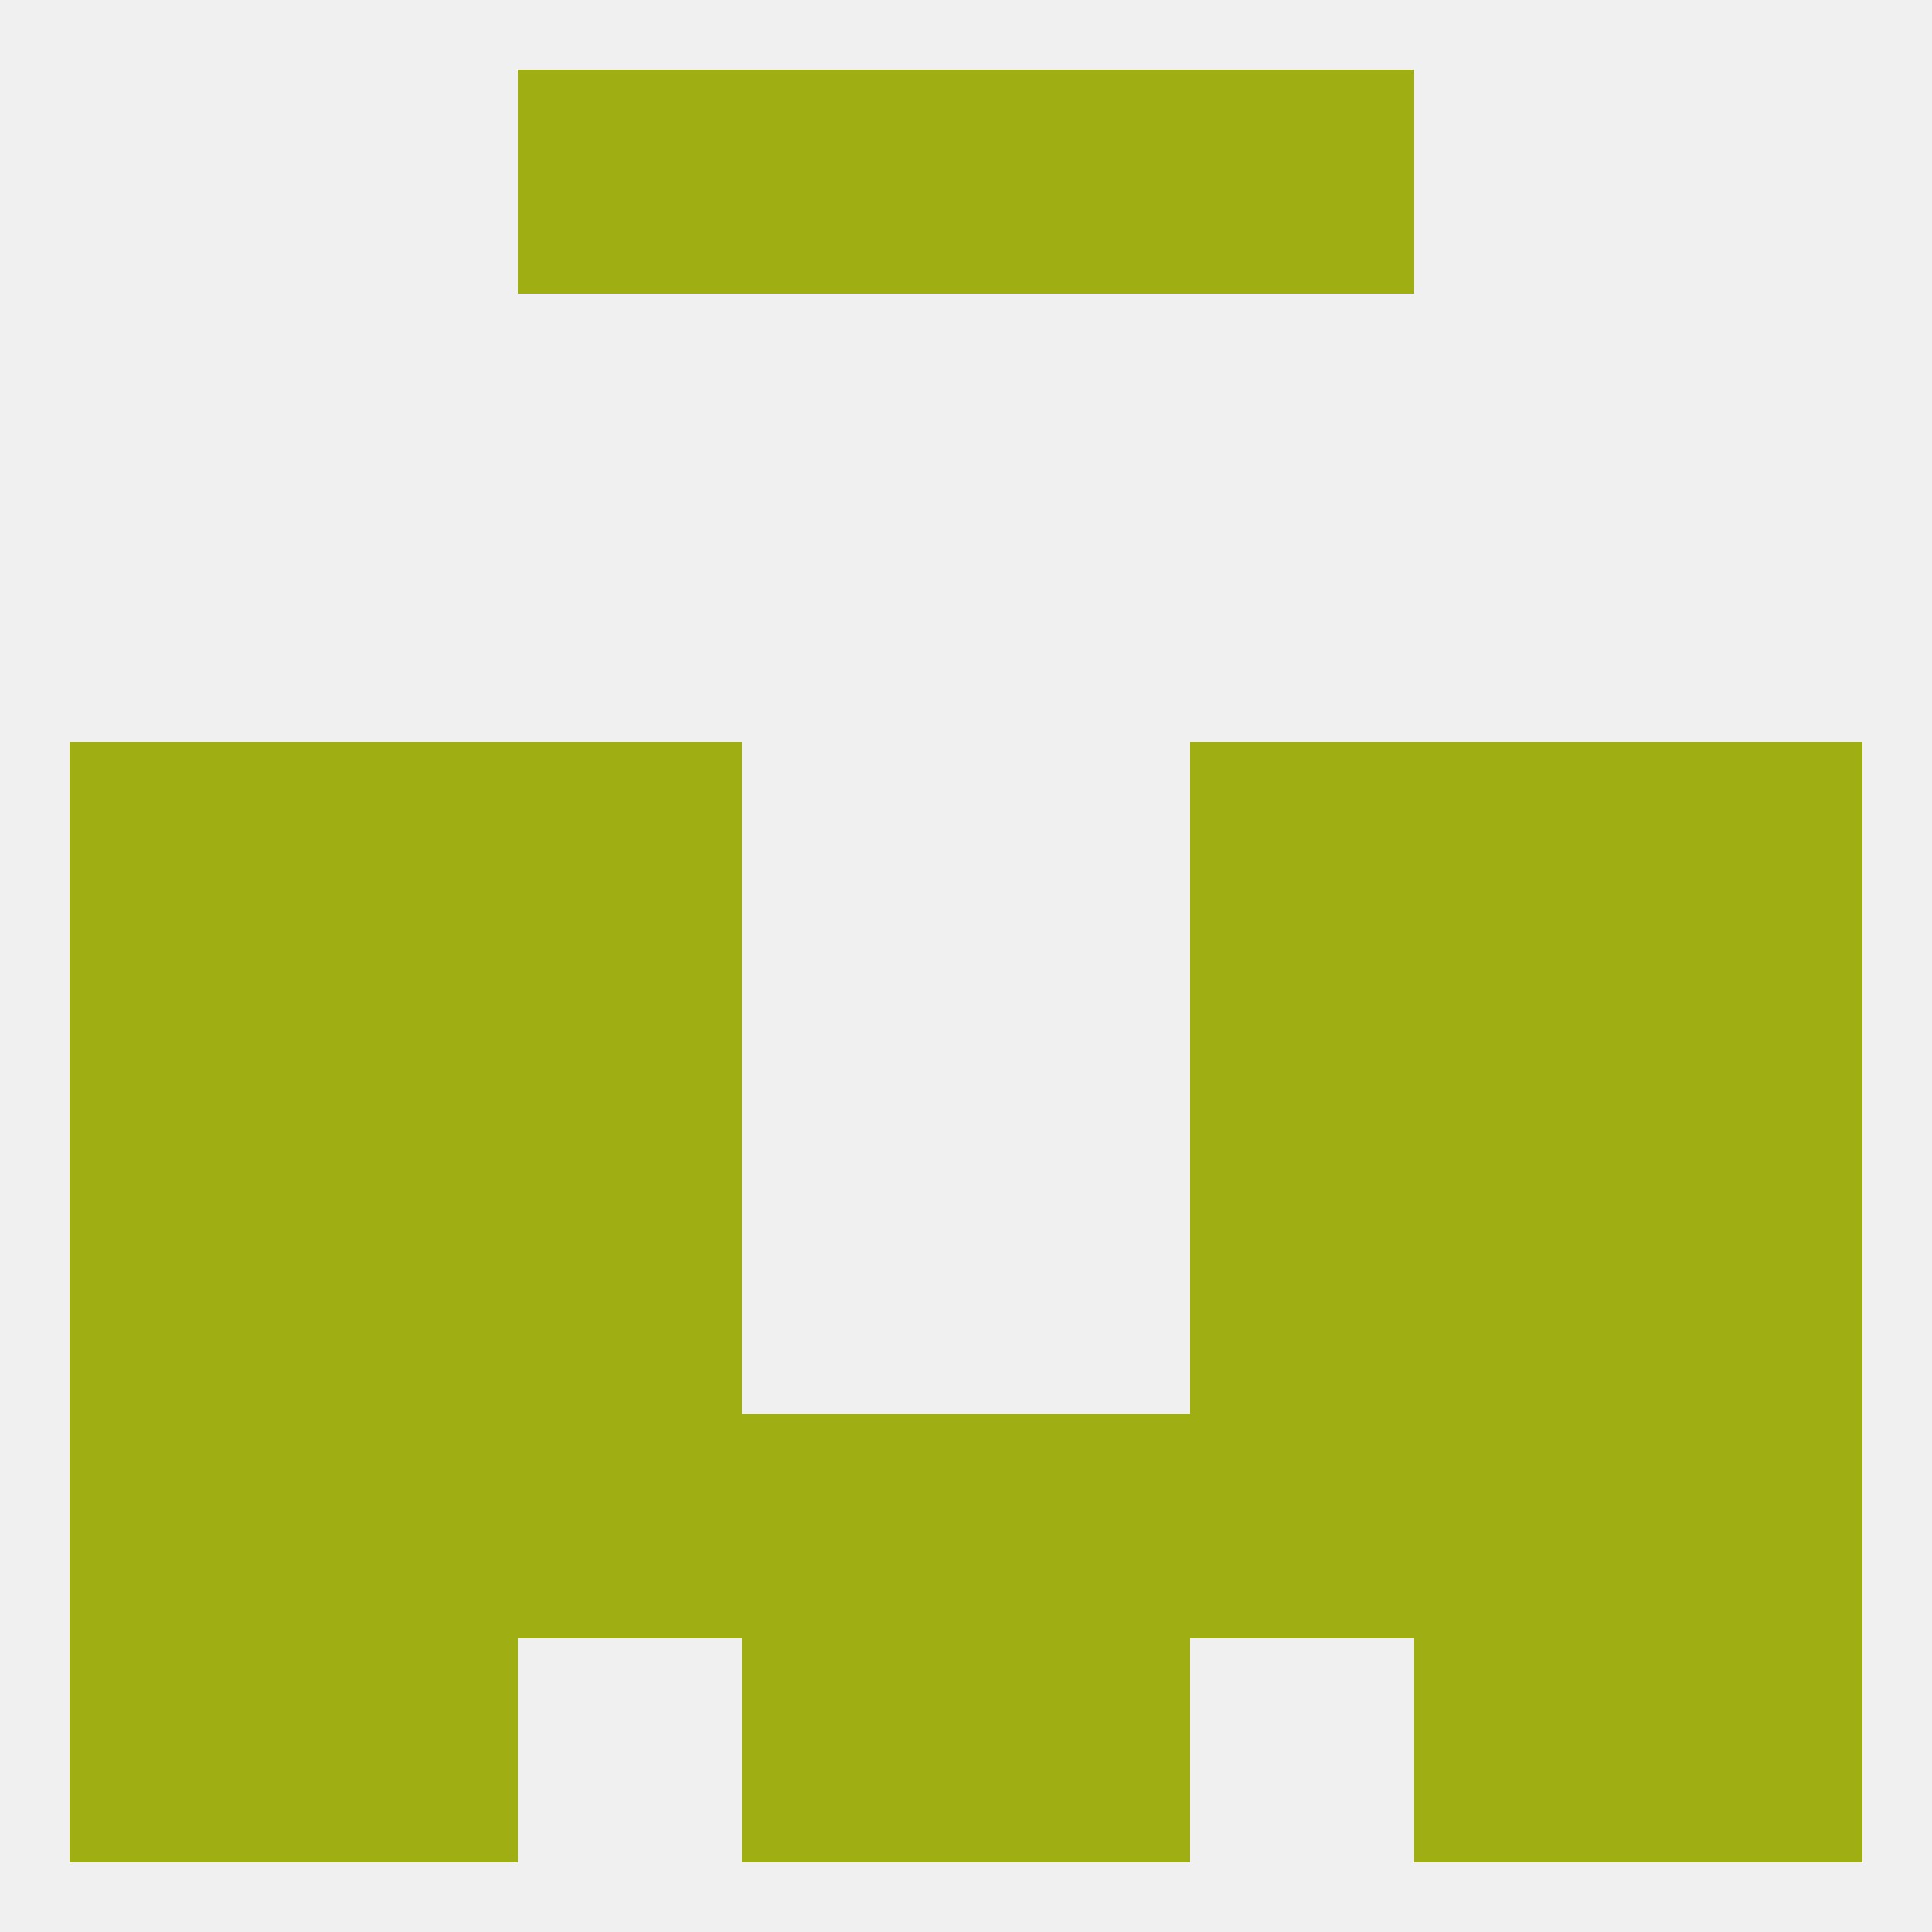 
<!--   <?xml version="1.0"?> -->
<svg version="1.1" baseprofile="full" xmlns="http://www.w3.org/2000/svg" xmlns:xlink="http://www.w3.org/1999/xlink" xmlns:ev="http://www.w3.org/2001/xml-events" width="250" height="250" viewBox="0 0 250 250" >
	<rect width="100%" height="100%" fill="rgba(240,240,240,255)"/>

	<rect x="67" y="96" width="29" height="29" fill="rgba(158,174,19,255)"/>
	<rect x="154" y="96" width="29" height="29" fill="rgba(158,174,19,255)"/>
	<rect x="38" y="96" width="29" height="29" fill="rgba(158,174,19,255)"/>
	<rect x="183" y="96" width="29" height="29" fill="rgba(158,174,19,255)"/>
	<rect x="9" y="96" width="29" height="29" fill="rgba(158,174,19,255)"/>
	<rect x="212" y="96" width="29" height="29" fill="rgba(158,174,19,255)"/>
	<rect x="96" y="183" width="29" height="29" fill="rgba(158,174,19,255)"/>
	<rect x="9" y="183" width="29" height="29" fill="rgba(158,174,19,255)"/>
	<rect x="212" y="183" width="29" height="29" fill="rgba(158,174,19,255)"/>
	<rect x="67" y="183" width="29" height="29" fill="rgba(158,174,19,255)"/>
	<rect x="125" y="183" width="29" height="29" fill="rgba(158,174,19,255)"/>
	<rect x="38" y="183" width="29" height="29" fill="rgba(158,174,19,255)"/>
	<rect x="183" y="183" width="29" height="29" fill="rgba(158,174,19,255)"/>
	<rect x="154" y="183" width="29" height="29" fill="rgba(158,174,19,255)"/>
	<rect x="125" y="212" width="29" height="29" fill="rgba(158,174,19,255)"/>
	<rect x="9" y="212" width="29" height="29" fill="rgba(158,174,19,255)"/>
	<rect x="212" y="212" width="29" height="29" fill="rgba(158,174,19,255)"/>
	<rect x="38" y="212" width="29" height="29" fill="rgba(158,174,19,255)"/>
	<rect x="183" y="212" width="29" height="29" fill="rgba(158,174,19,255)"/>
	<rect x="96" y="212" width="29" height="29" fill="rgba(158,174,19,255)"/>
	<rect x="67" y="9" width="29" height="29" fill="rgba(158,174,19,255)"/>
	<rect x="154" y="9" width="29" height="29" fill="rgba(158,174,19,255)"/>
	<rect x="96" y="9" width="29" height="29" fill="rgba(158,174,19,255)"/>
	<rect x="125" y="9" width="29" height="29" fill="rgba(158,174,19,255)"/>
	<rect x="154" y="125" width="29" height="29" fill="rgba(158,174,19,255)"/>
	<rect x="9" y="125" width="29" height="29" fill="rgba(158,174,19,255)"/>
	<rect x="212" y="125" width="29" height="29" fill="rgba(158,174,19,255)"/>
	<rect x="38" y="125" width="29" height="29" fill="rgba(158,174,19,255)"/>
	<rect x="183" y="125" width="29" height="29" fill="rgba(158,174,19,255)"/>
	<rect x="67" y="125" width="29" height="29" fill="rgba(158,174,19,255)"/>
	<rect x="9" y="154" width="29" height="29" fill="rgba(158,174,19,255)"/>
	<rect x="212" y="154" width="29" height="29" fill="rgba(158,174,19,255)"/>
	<rect x="67" y="154" width="29" height="29" fill="rgba(158,174,19,255)"/>
	<rect x="154" y="154" width="29" height="29" fill="rgba(158,174,19,255)"/>
	<rect x="38" y="154" width="29" height="29" fill="rgba(158,174,19,255)"/>
	<rect x="183" y="154" width="29" height="29" fill="rgba(158,174,19,255)"/>
</svg>